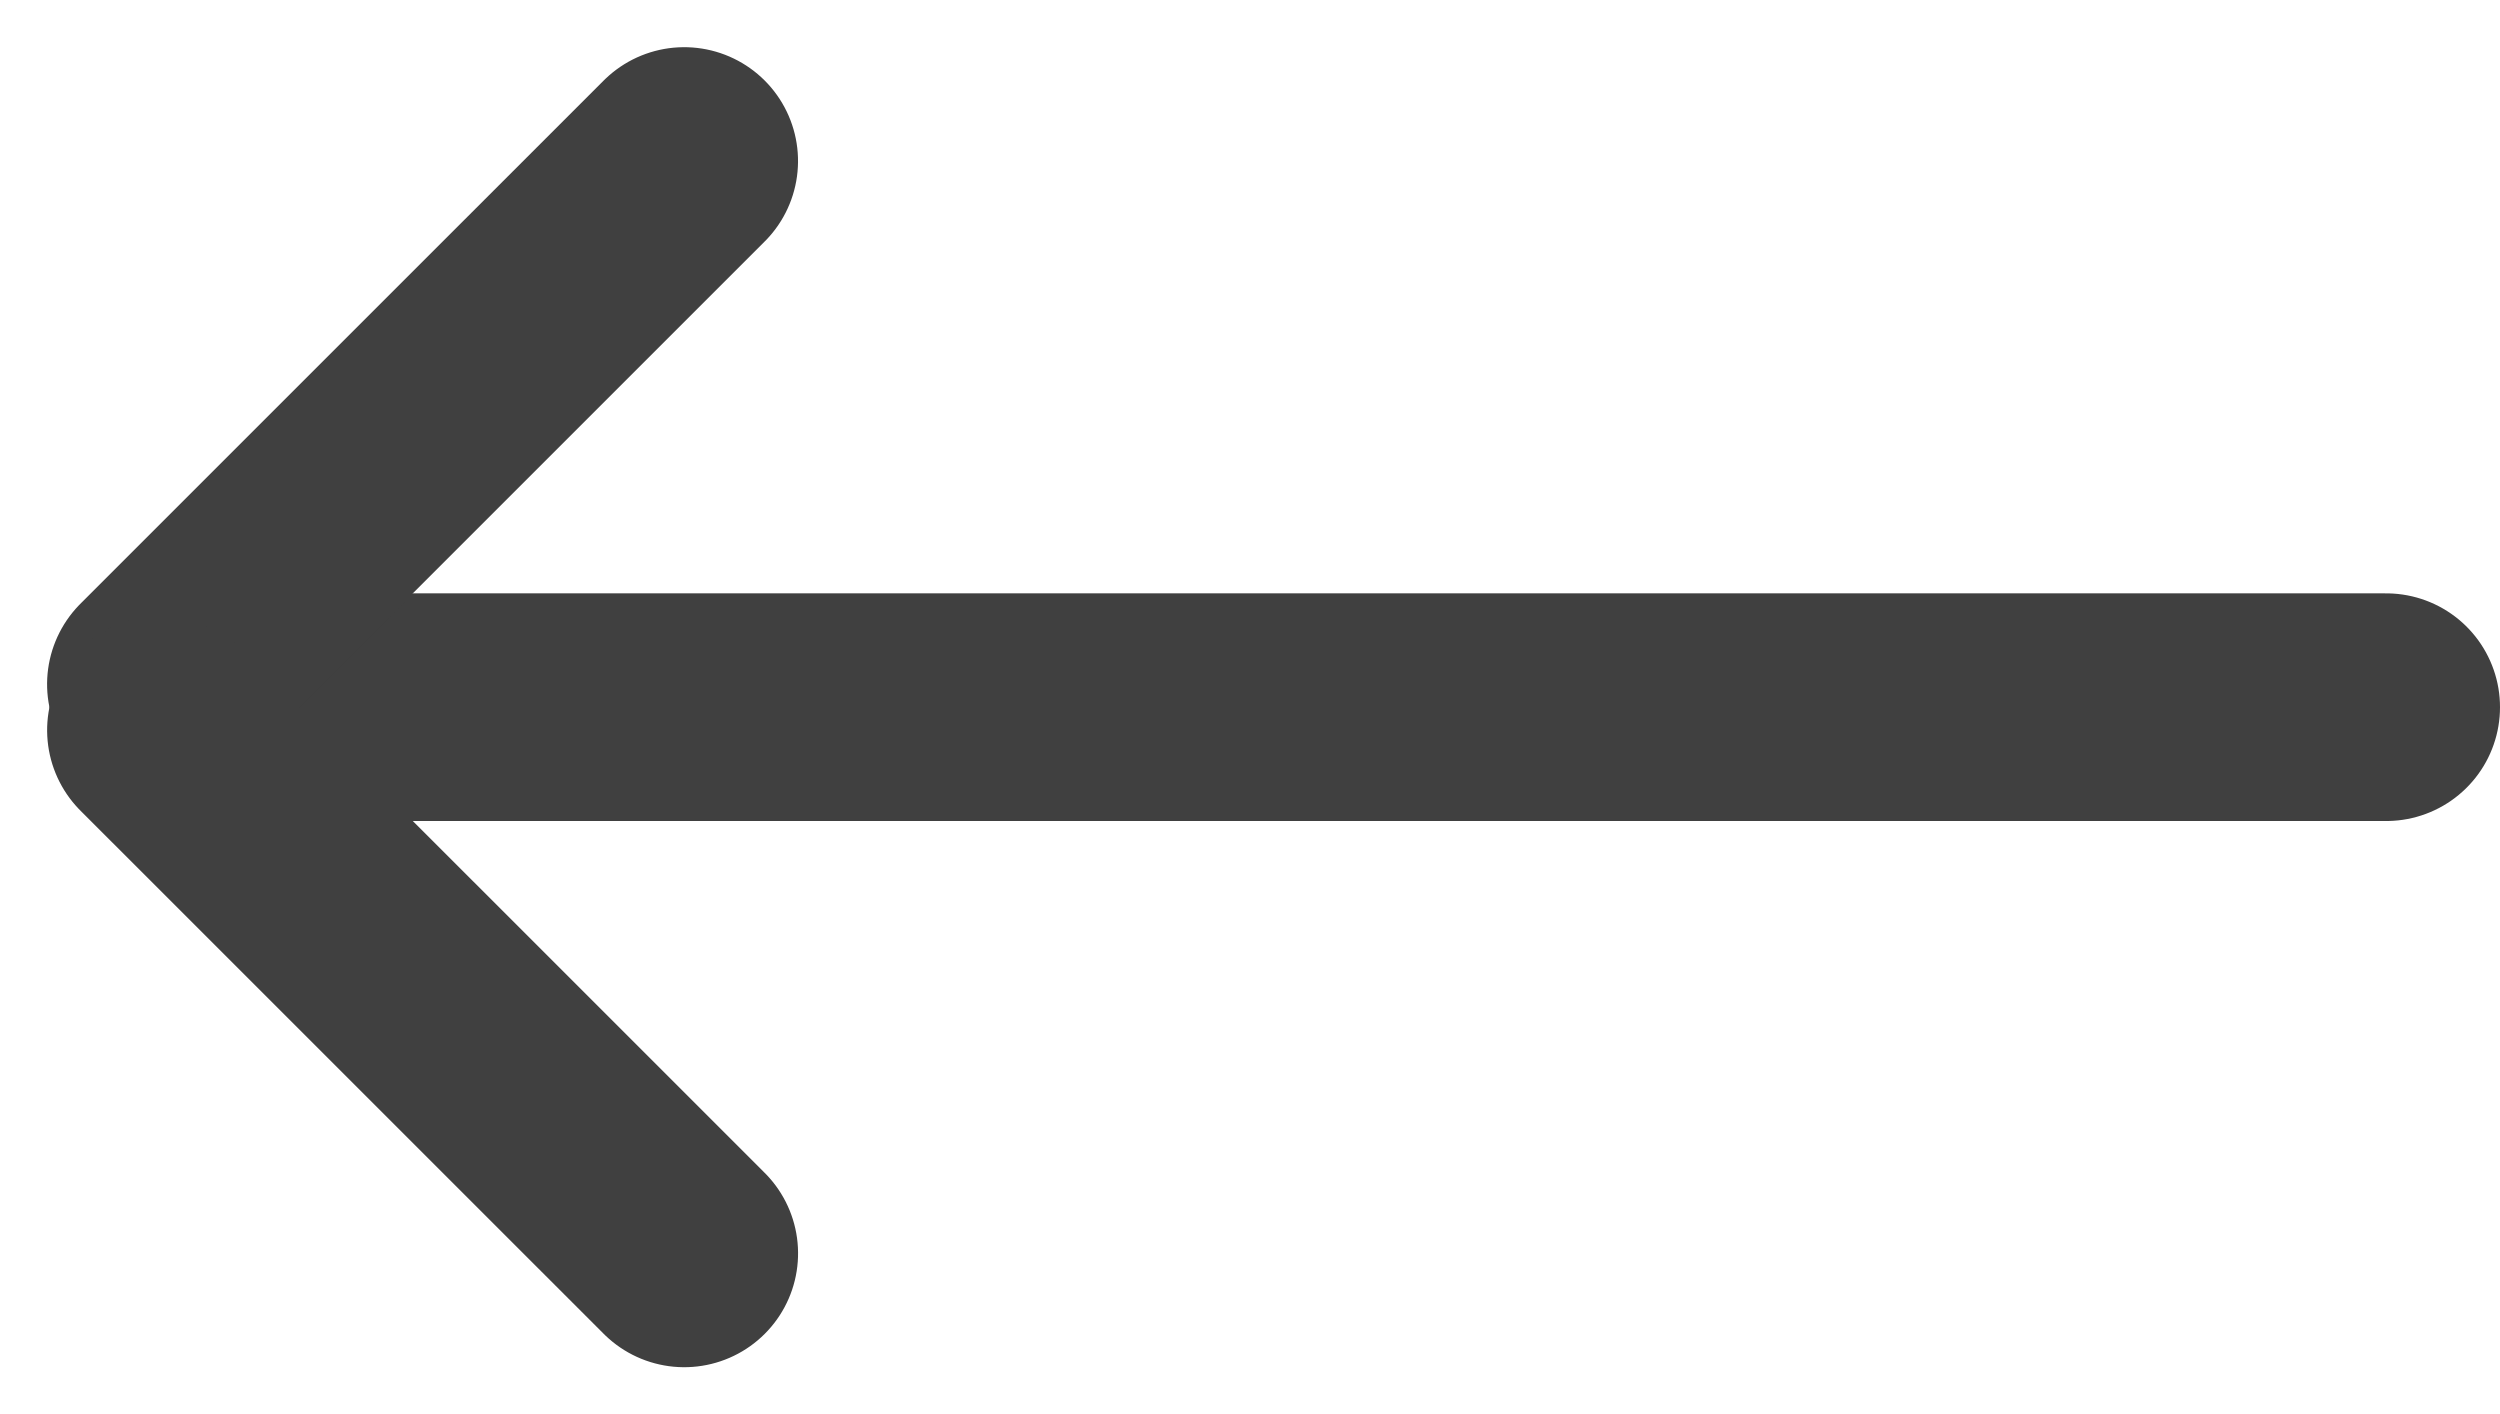 <svg xmlns="http://www.w3.org/2000/svg" width="43.924" height="24.851" viewBox="0 0 43.924 24.851">
  <g id="Arrow" transform="translate(-939.076 -2274.075)">
    <line id="Line_33" data-name="Line 33" x2="37" transform="translate(944 2286.5)" fill="none" stroke="#404040" stroke-linecap="round" stroke-width="4"/>
    <line id="Line_34" data-name="Line 34" x2="13.001" y2="0.001" transform="translate(951.097 2276.904) rotate(135)" fill="none" stroke="#404040" stroke-linecap="round" stroke-width="4"/>
    <line id="Line_35" data-name="Line 35" y1="0.001" x2="13.001" transform="translate(951.097 2296.097) rotate(-135)" fill="none" stroke="#404040" stroke-linecap="round" stroke-width="4"/>
  </g>
</svg>
